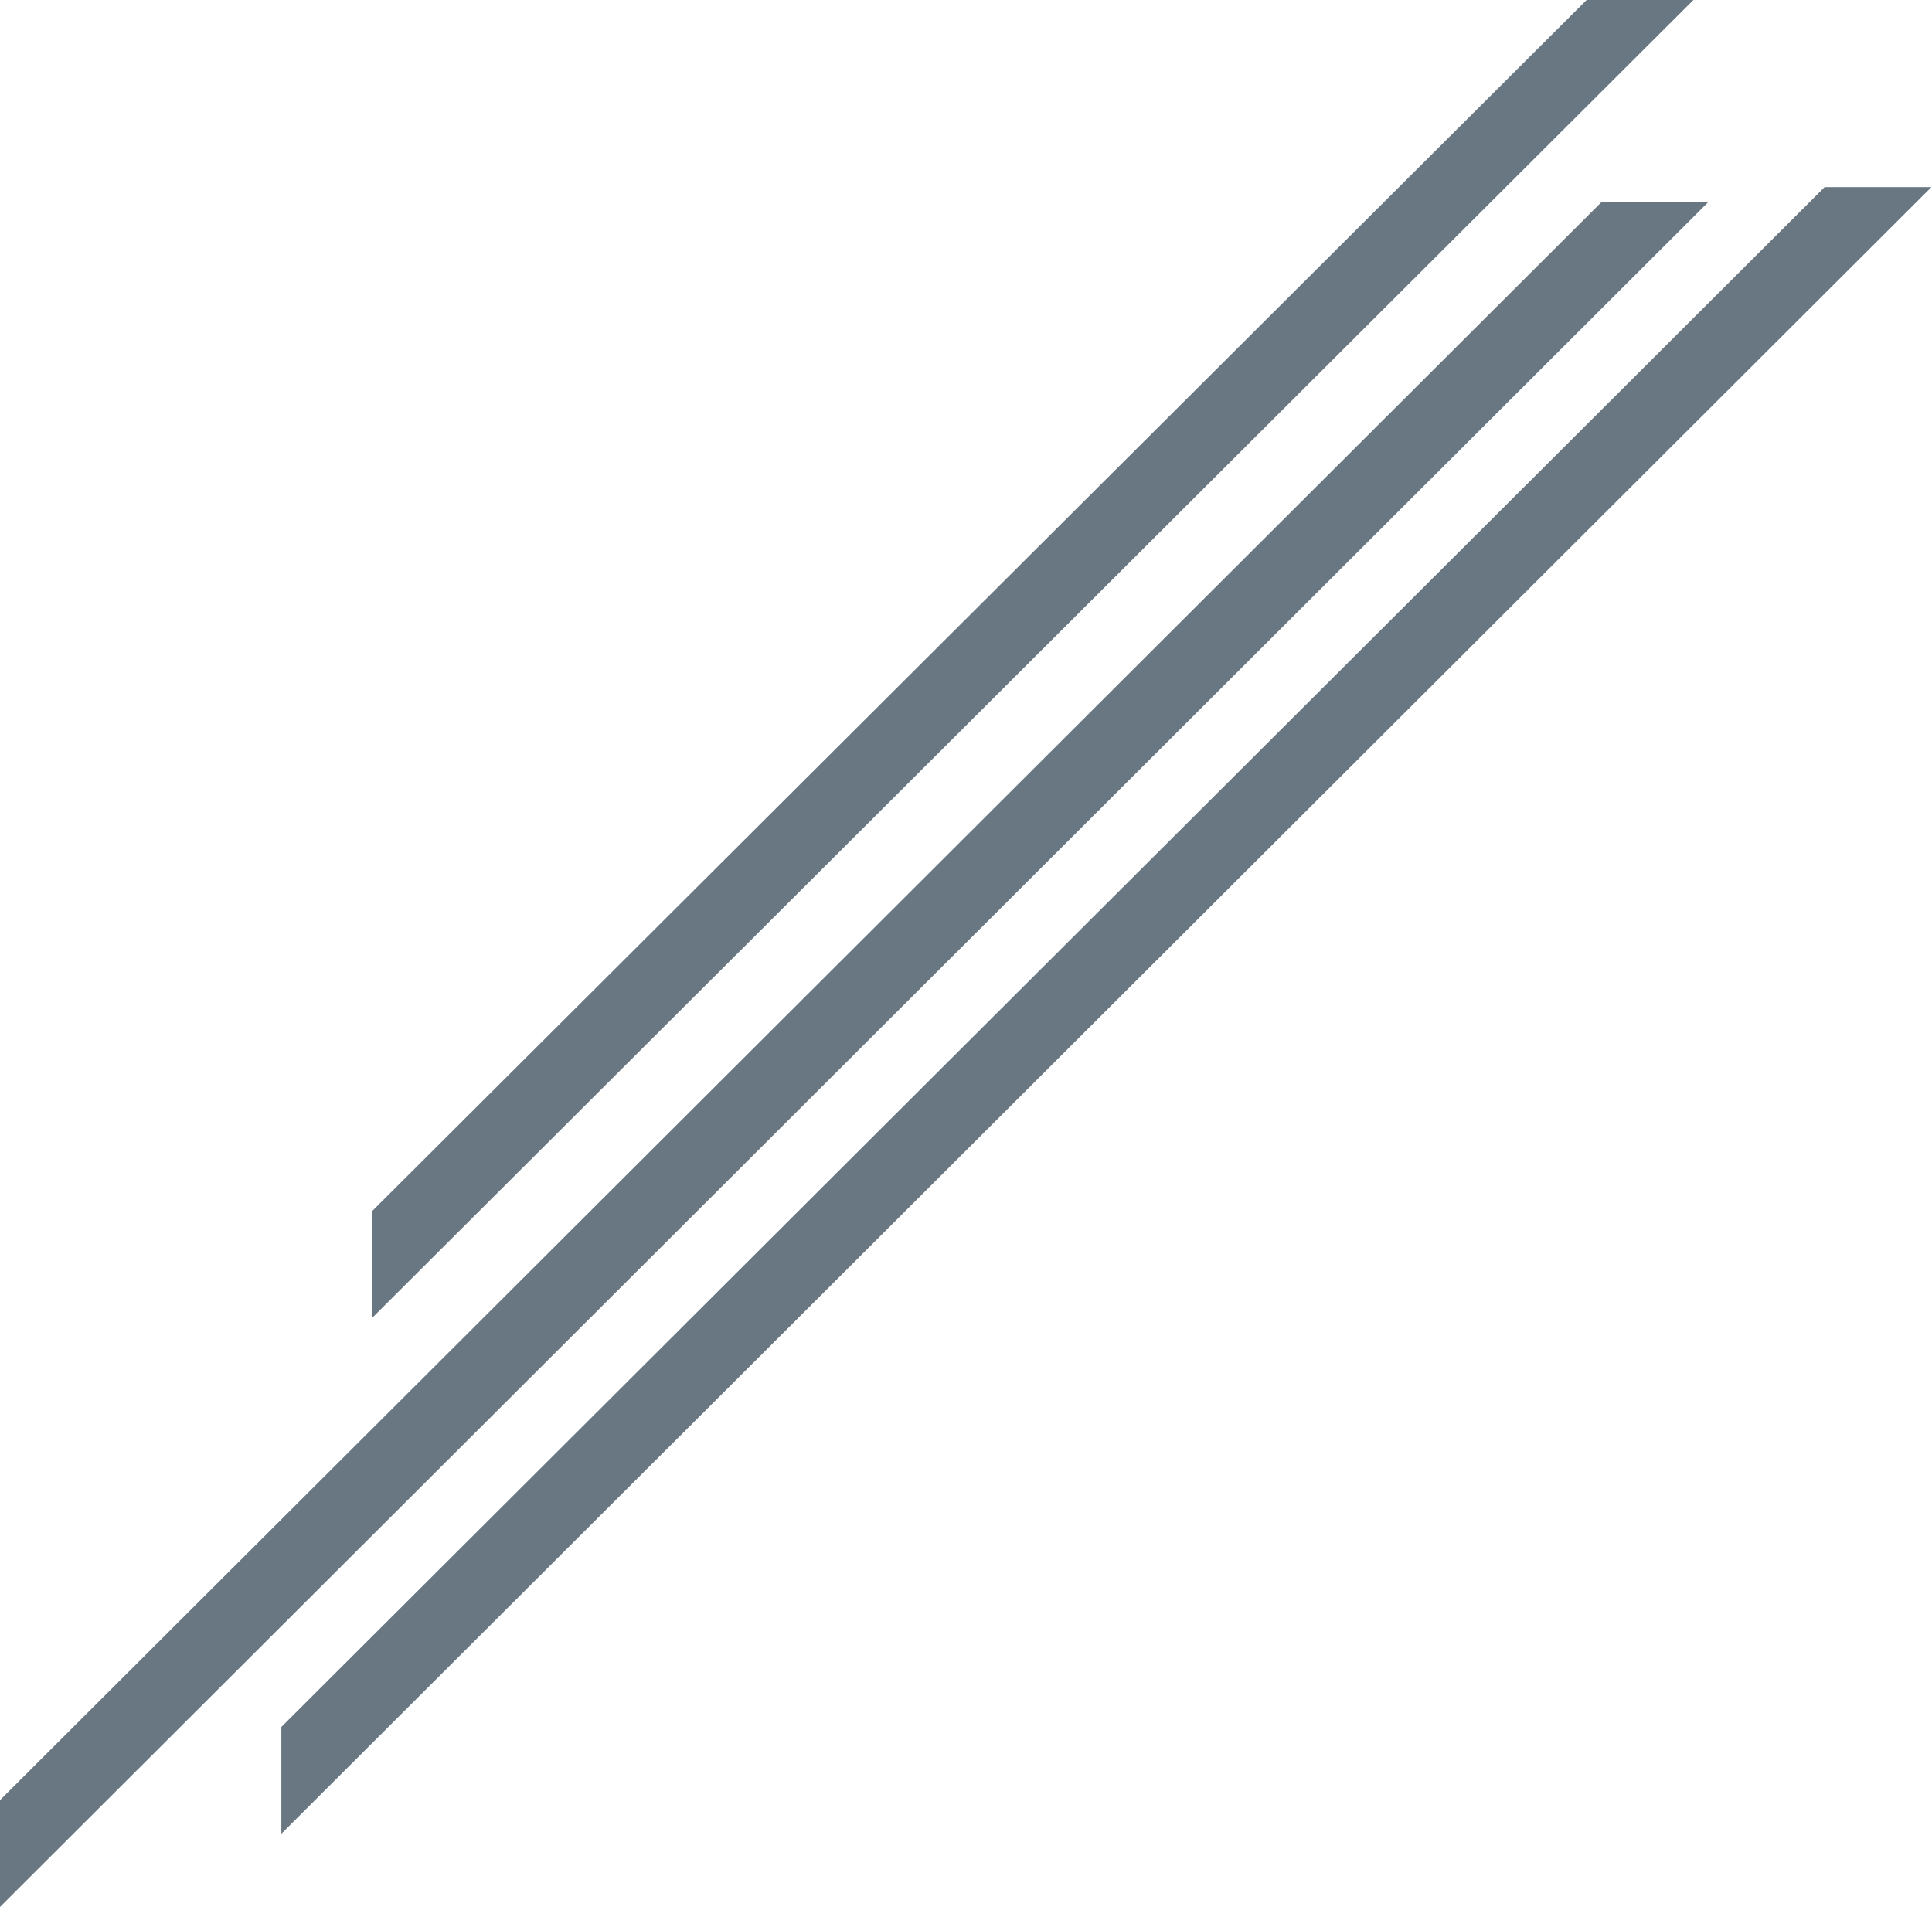 <svg width="618" height="611" viewBox="0 0 618 611" fill="none" xmlns="http://www.w3.org/2000/svg">
    <path d="M119 421.677L541.684 -9.23806e-06L507.526 -8.49151e-06L119 387.514L119 421.677Z" fill="#687782"/>
    <path d="M90 586.676L617.817 59.868L583.658 59.868L90 552.513L90 586.676Z" fill="#687782"/>
    <path d="M1.19202e-05 610.091L546.406 64.685L512.247 64.685L1.11736e-05 575.928L1.19202e-05 610.091Z" fill="#687782"/>
</svg>
